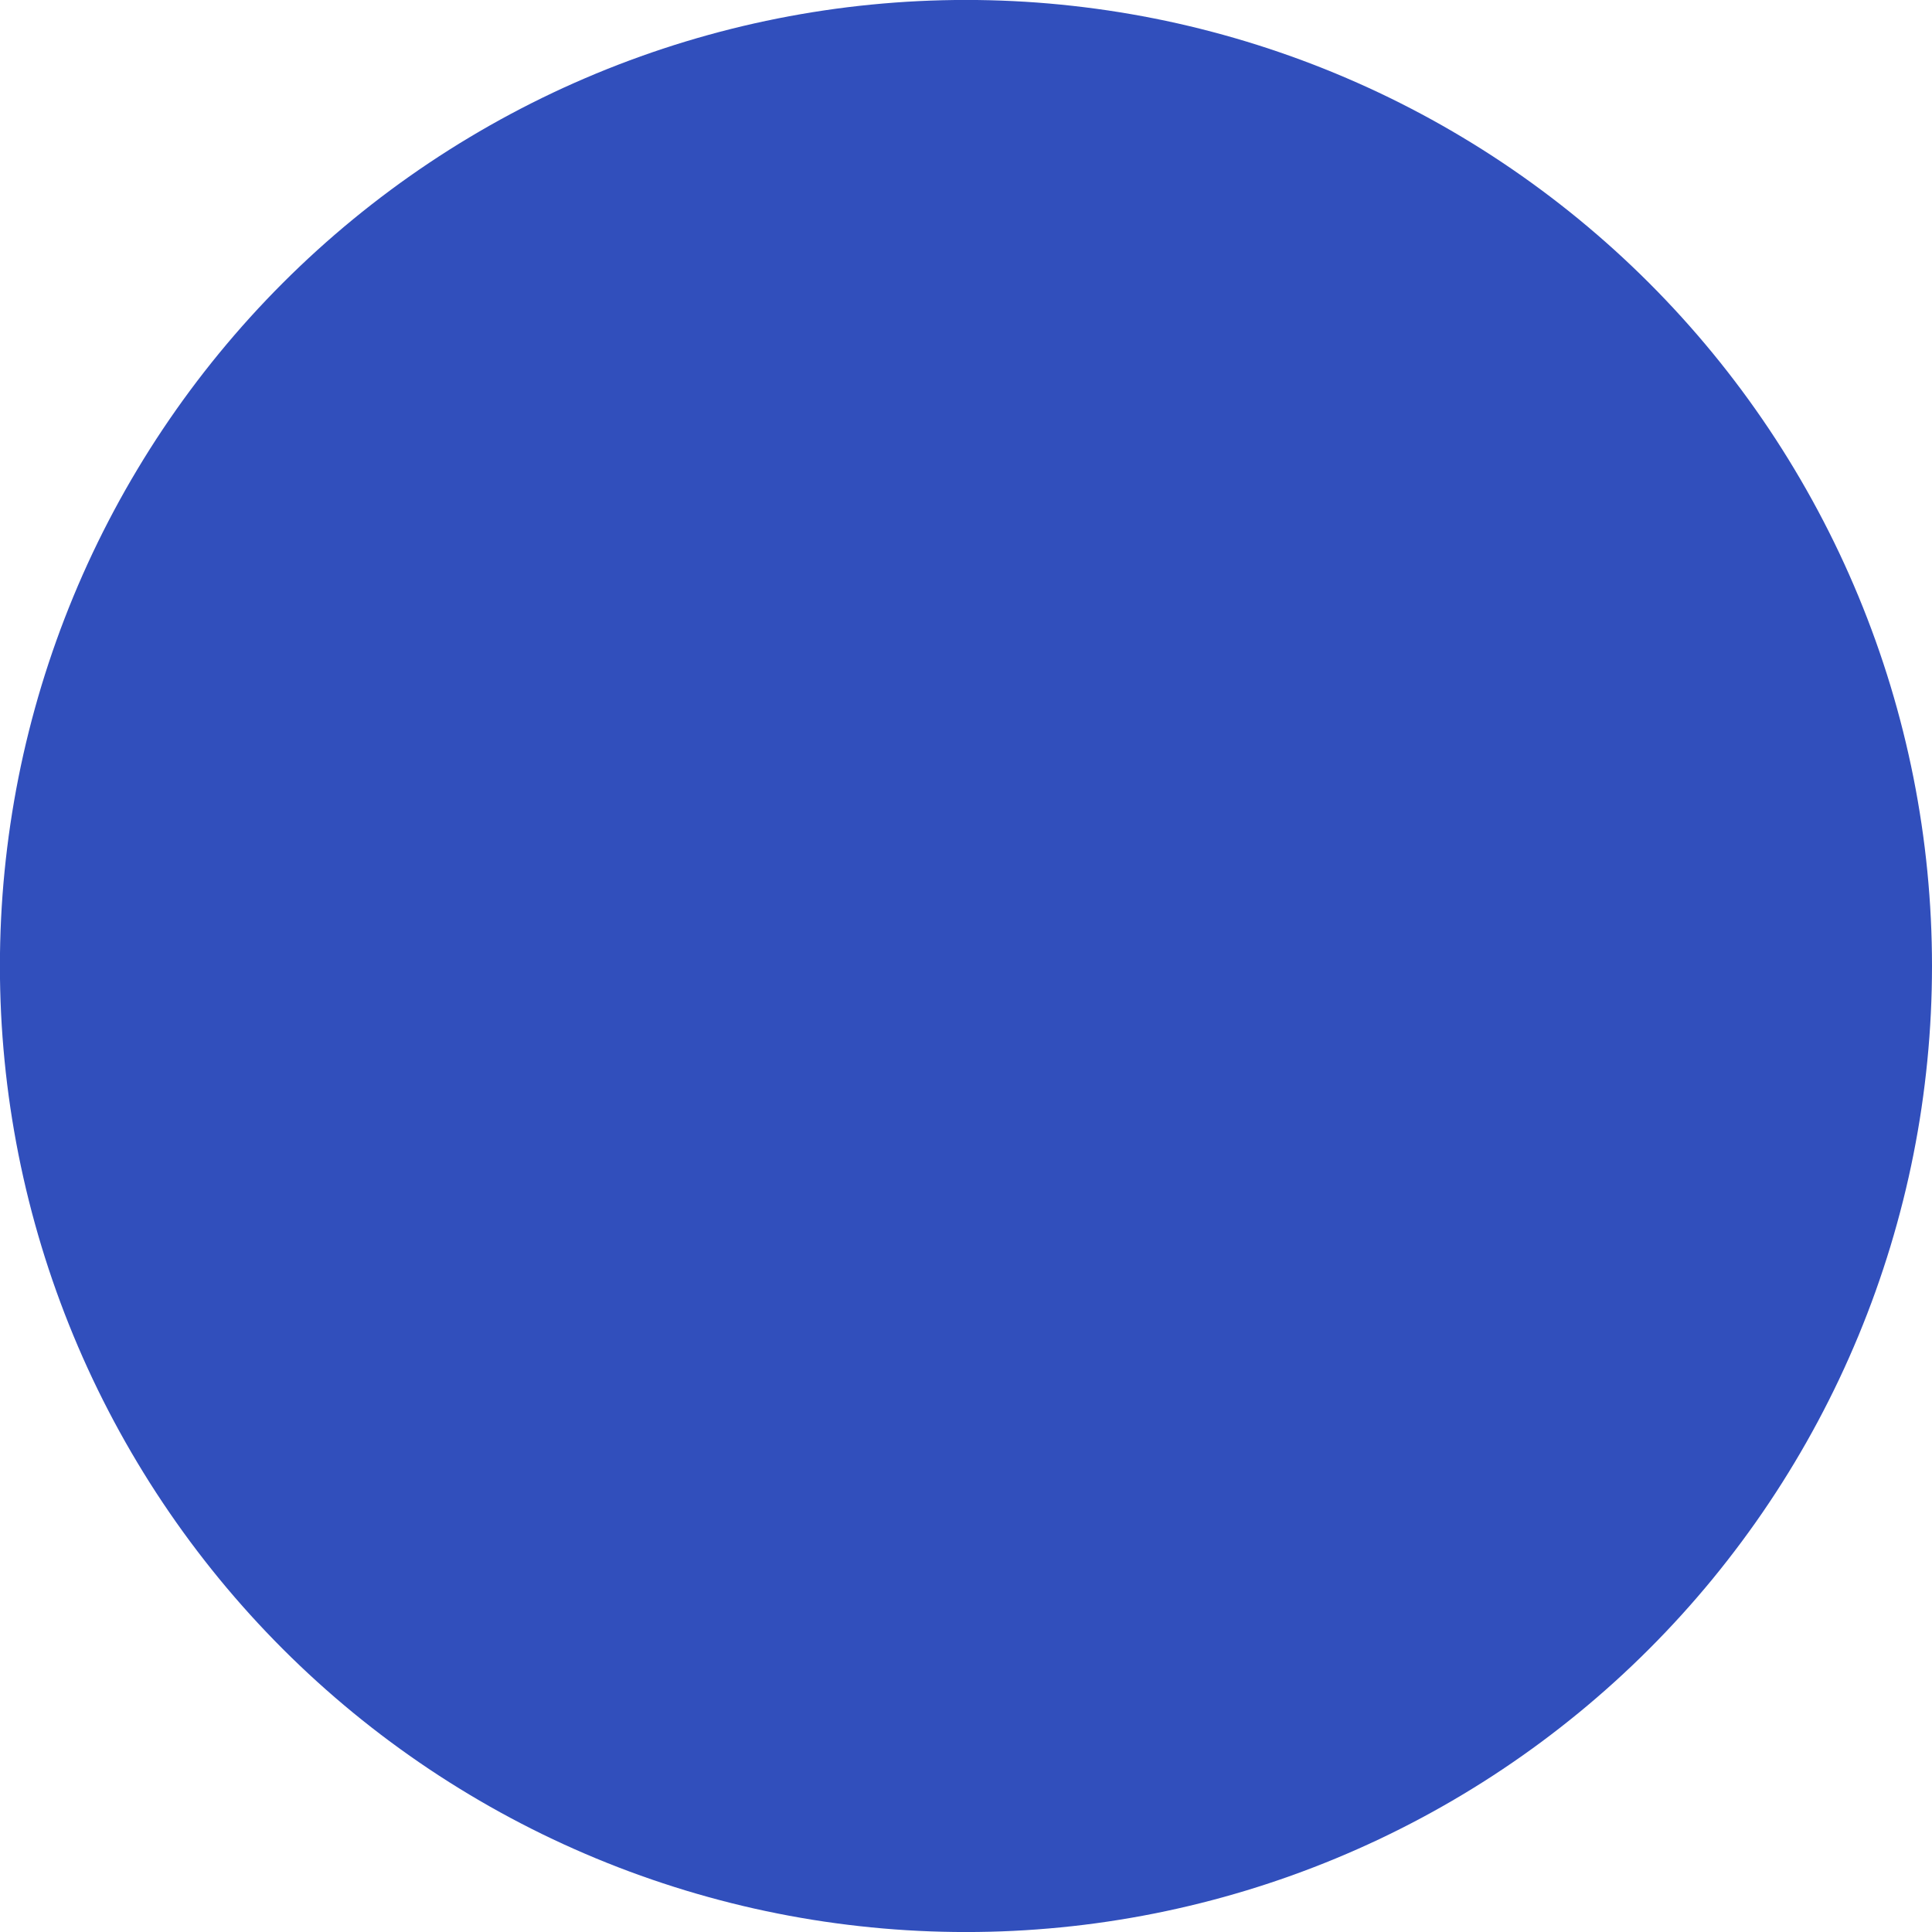 <svg xmlns="http://www.w3.org/2000/svg" id="Layer_1" data-name="Layer 1" viewBox="0 0 1080 1080"><path d="M1080,540c0,8.84-.22,17.67-.65,26.49-.43,8.83-1.08,17.64-1.95,26.43-.87,8.8-1.95,17.57-3.24,26.31s-2.81,17.45-4.53,26.11-3.66,17.29-5.81,25.86c-2.15,8.57-4.51,17.09-7.07,25.55-2.57,8.45-5.34,16.84-8.32,25.17-2.97,8.32-6.16,16.56-9.54,24.73-3.39,8.16-6.96,16.24-10.74,24.23-3.78,7.99-7.76,15.88-11.92,23.67-4.17,7.8-8.52,15.48-13.07,23.06-4.54,7.58-9.27,15.05-14.18,22.39-4.91,7.35-10,14.57-15.27,21.67-5.26,7.1-10.7,14.06-16.3,20.9-5.61,6.83-11.38,13.52-17.31,20.07-5.94,6.55-12.03,12.95-18.28,19.2s-12.65,12.34-19.2,18.28c-6.55,5.93-13.23,11.7-20.07,17.31-6.83,5.6-13.8,11.04-20.9,16.31-7.1,5.26-14.32,10.35-21.67,15.26-7.34,4.91-14.81,9.64-22.39,14.18-7.58,4.55-15.27,8.9-23.06,13.07-7.79,4.16-15.68,8.14-23.67,11.92-7.99,3.78-16.07,7.35-24.23,10.74-8.17,3.38-16.41,6.56-24.73,9.54-8.32,2.98-16.71,5.75-25.17,8.32-8.46,2.56-16.97,4.92-25.55,7.07-8.57,2.15-17.19,4.08-25.86,5.81s-17.38,3.23-26.11,4.53-17.51,2.38-26.31,3.24c-8.79,.86-17.6,1.52-26.43,1.95-8.82,.43-17.66,.65-26.49,.65s-17.67-.22-26.49-.65c-8.83-.43-17.64-1.08-26.43-1.95-8.8-.87-17.57-1.95-26.31-3.24s-17.45-2.81-26.11-4.53-17.29-3.66-25.86-5.81c-8.57-2.15-17.09-4.51-25.55-7.07-8.45-2.57-16.84-5.34-25.17-8.32-8.32-2.97-16.56-6.16-24.73-9.54-8.16-3.39-16.24-6.96-24.23-10.74-7.99-3.78-15.88-7.76-23.67-11.92-7.8-4.17-15.48-8.52-23.06-13.07-7.58-4.54-15.05-9.27-22.4-14.18-7.34-4.91-14.57-10-21.67-15.26-7.1-5.27-14.06-10.7-20.9-16.31-6.83-5.61-13.52-11.38-20.07-17.31-6.55-5.94-12.95-12.03-19.2-18.28s-12.34-12.65-18.28-19.2c-5.93-6.55-11.7-13.23-17.31-20.07-5.6-6.83-11.04-13.8-16.31-20.9-5.26-7.1-10.35-14.32-15.26-21.67-4.91-7.34-9.64-14.81-14.18-22.39-4.55-7.58-8.9-15.27-13.07-23.06-4.16-7.79-8.14-15.68-11.92-23.67-3.78-7.99-7.36-16.07-10.74-24.23-3.38-8.17-6.56-16.41-9.54-24.73-2.98-8.32-5.75-16.71-8.32-25.17-2.56-8.46-4.92-16.97-7.07-25.55s-4.08-17.19-5.81-25.86c-1.72-8.67-3.23-17.38-4.53-26.11-1.3-8.74-2.38-17.51-3.24-26.31-.86-8.79-1.52-17.6-1.95-26.43-.43-8.82-.65-17.66-.65-26.49s.22-17.67,.65-26.49c.43-8.83,1.08-17.64,1.95-26.43,.87-8.8,1.95-17.57,3.24-26.31,1.3-8.74,2.81-17.45,4.53-26.11,1.72-8.67,3.66-17.29,5.81-25.86s4.51-17.09,7.07-25.55c2.57-8.45,5.34-16.84,8.32-25.17,2.97-8.32,6.16-16.56,9.54-24.73,3.38-8.16,6.96-16.24,10.74-24.23,3.78-7.99,7.76-15.88,11.92-23.67,4.17-7.8,8.52-15.48,13.07-23.06,4.54-7.58,9.27-15.05,14.18-22.4,4.91-7.34,10-14.57,15.26-21.67,5.27-7.1,10.7-14.06,16.31-20.9,5.61-6.83,11.38-13.52,17.31-20.07,5.94-6.55,12.03-12.95,18.28-19.2s12.65-12.34,19.2-18.28c6.55-5.93,13.23-11.7,20.07-17.31,6.83-5.6,13.8-11.04,20.9-16.31,7.1-5.26,14.32-10.35,21.67-15.26,7.35-4.91,14.81-9.64,22.4-14.18,7.58-4.55,15.27-8.9,23.06-13.07,7.79-4.16,15.68-8.14,23.67-11.92,7.99-3.78,16.07-7.35,24.23-10.74,8.17-3.38,16.41-6.56,24.73-9.54,8.32-2.98,16.71-5.75,25.17-8.32,8.46-2.56,16.97-4.92,25.55-7.07s17.19-4.08,25.86-5.81c8.67-1.72,17.38-3.23,26.11-4.53,8.74-1.3,17.51-2.38,26.31-3.24,8.79-.86,17.6-1.52,26.43-1.95,8.82-.43,17.66-.65,26.49-.65s17.67,.22,26.49,.65c8.83,.43,17.64,1.08,26.43,1.95,8.8,.87,17.57,1.95,26.31,3.24,8.74,1.3,17.45,2.81,26.11,4.53,8.67,1.72,17.29,3.66,25.86,5.81s17.09,4.51,25.55,7.07c8.45,2.57,16.84,5.34,25.17,8.32,8.32,2.97,16.56,6.16,24.73,9.54,8.16,3.39,16.24,6.96,24.23,10.74,7.99,3.78,15.88,7.76,23.67,11.92,7.8,4.17,15.48,8.52,23.06,13.07,7.58,4.54,15.05,9.27,22.39,14.18,7.35,4.91,14.57,10,21.67,15.26,7.1,5.27,14.06,10.7,20.9,16.31,6.83,5.61,13.52,11.38,20.07,17.31,6.55,5.94,12.95,12.03,19.2,18.28s12.34,12.65,18.28,19.2c5.93,6.55,11.7,13.23,17.31,20.07,5.6,6.83,11.04,13.8,16.31,20.9,5.26,7.1,10.35,14.32,15.26,21.67,4.91,7.35,9.64,14.81,14.18,22.4,4.55,7.58,8.9,15.27,13.07,23.06,4.16,7.79,8.14,15.68,11.92,23.67,3.78,7.99,7.35,16.07,10.74,24.23,3.38,8.17,6.56,16.41,9.54,24.73,2.98,8.32,5.75,16.71,8.32,25.17,2.56,8.46,4.92,16.97,7.07,25.55s4.08,17.19,5.81,25.86,3.23,17.38,4.53,26.11,2.38,17.51,3.24,26.31c.86,8.79,1.52,17.6,1.95,26.43,.43,8.82,.65,17.66,.65,26.49Z" style="fill: #314fbc;"></path></svg>